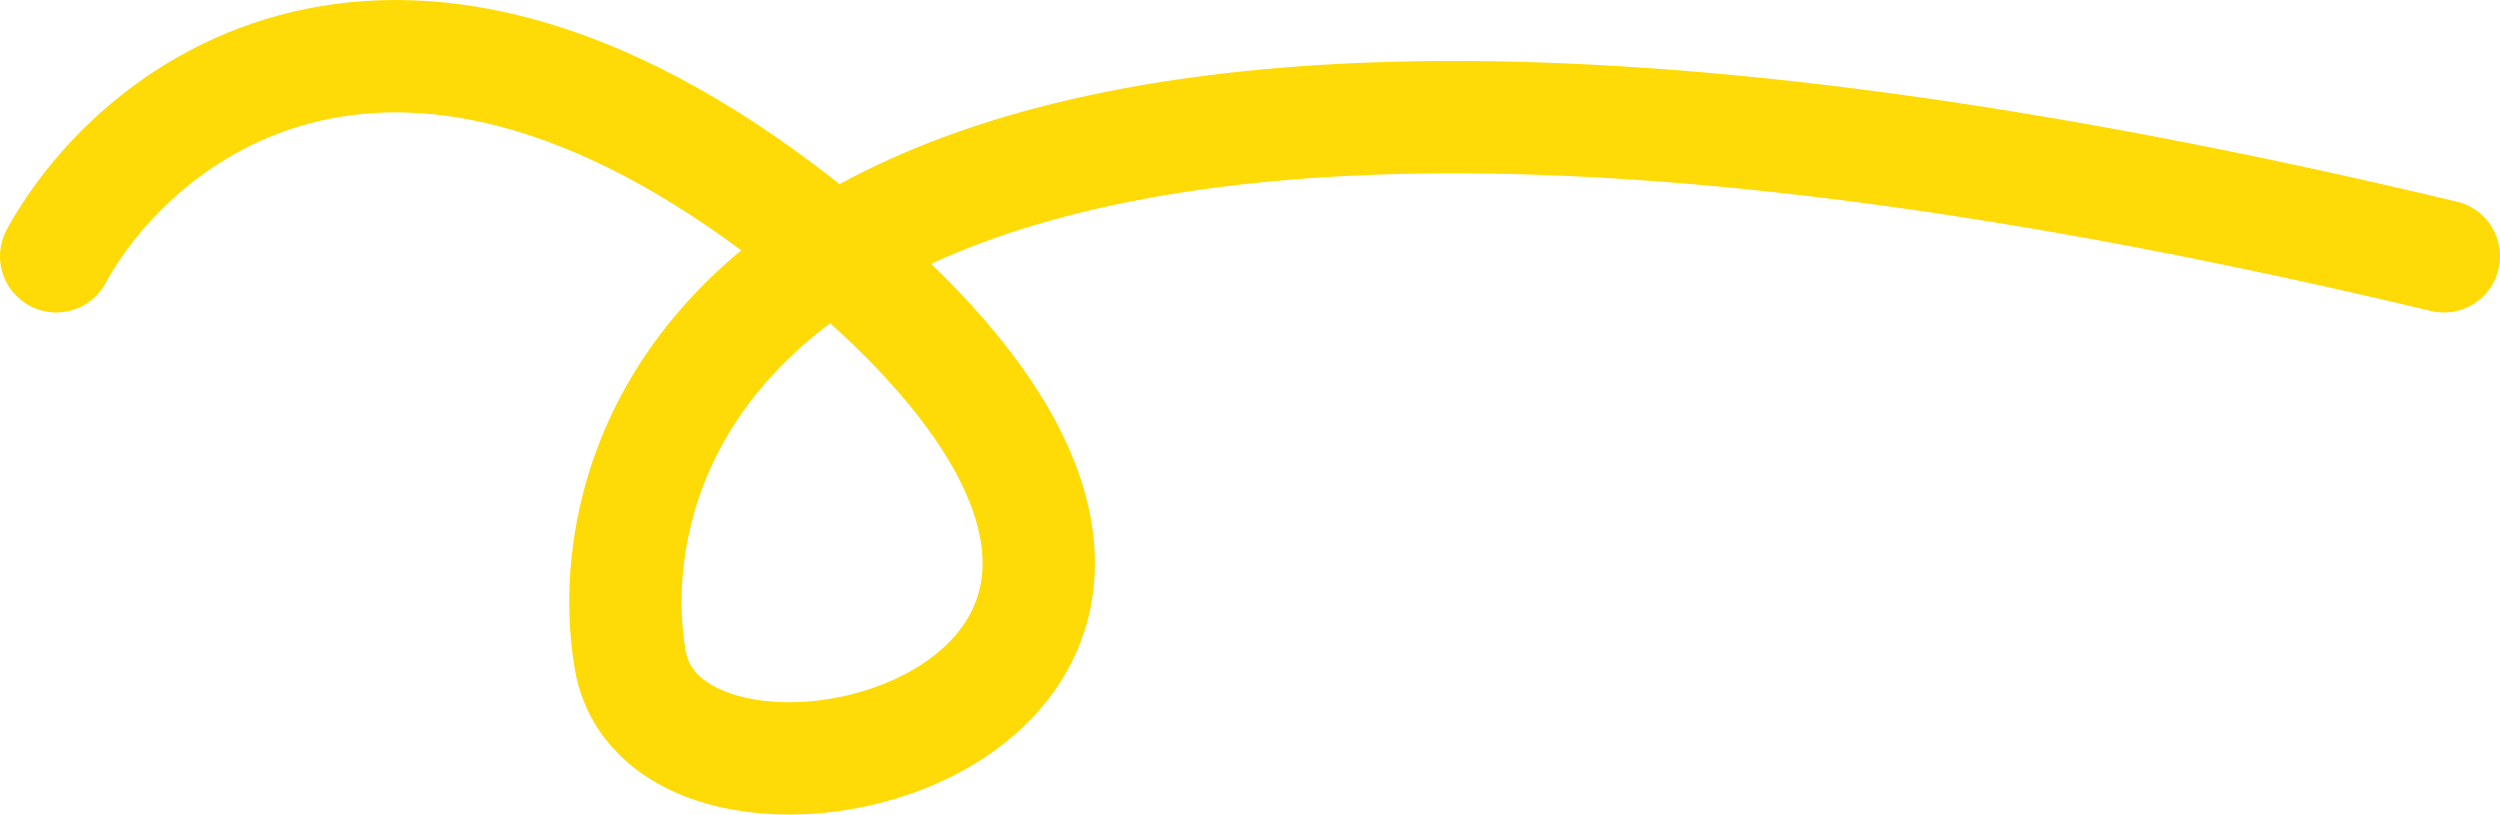 <svg width="89" height="29" viewBox="0 0 89 29" fill="none" xmlns="http://www.w3.org/2000/svg">
<path d="M2 9.124C4.942 3.748 14.634 -3.778 29.869 9.124C48.913 25.252 23.831 31.563 22.437 23.499C21.044 15.435 26.85 -5.251 87 9.124" stroke="#FEDB06" stroke-width="4" stroke-linecap="round"/>
</svg>
